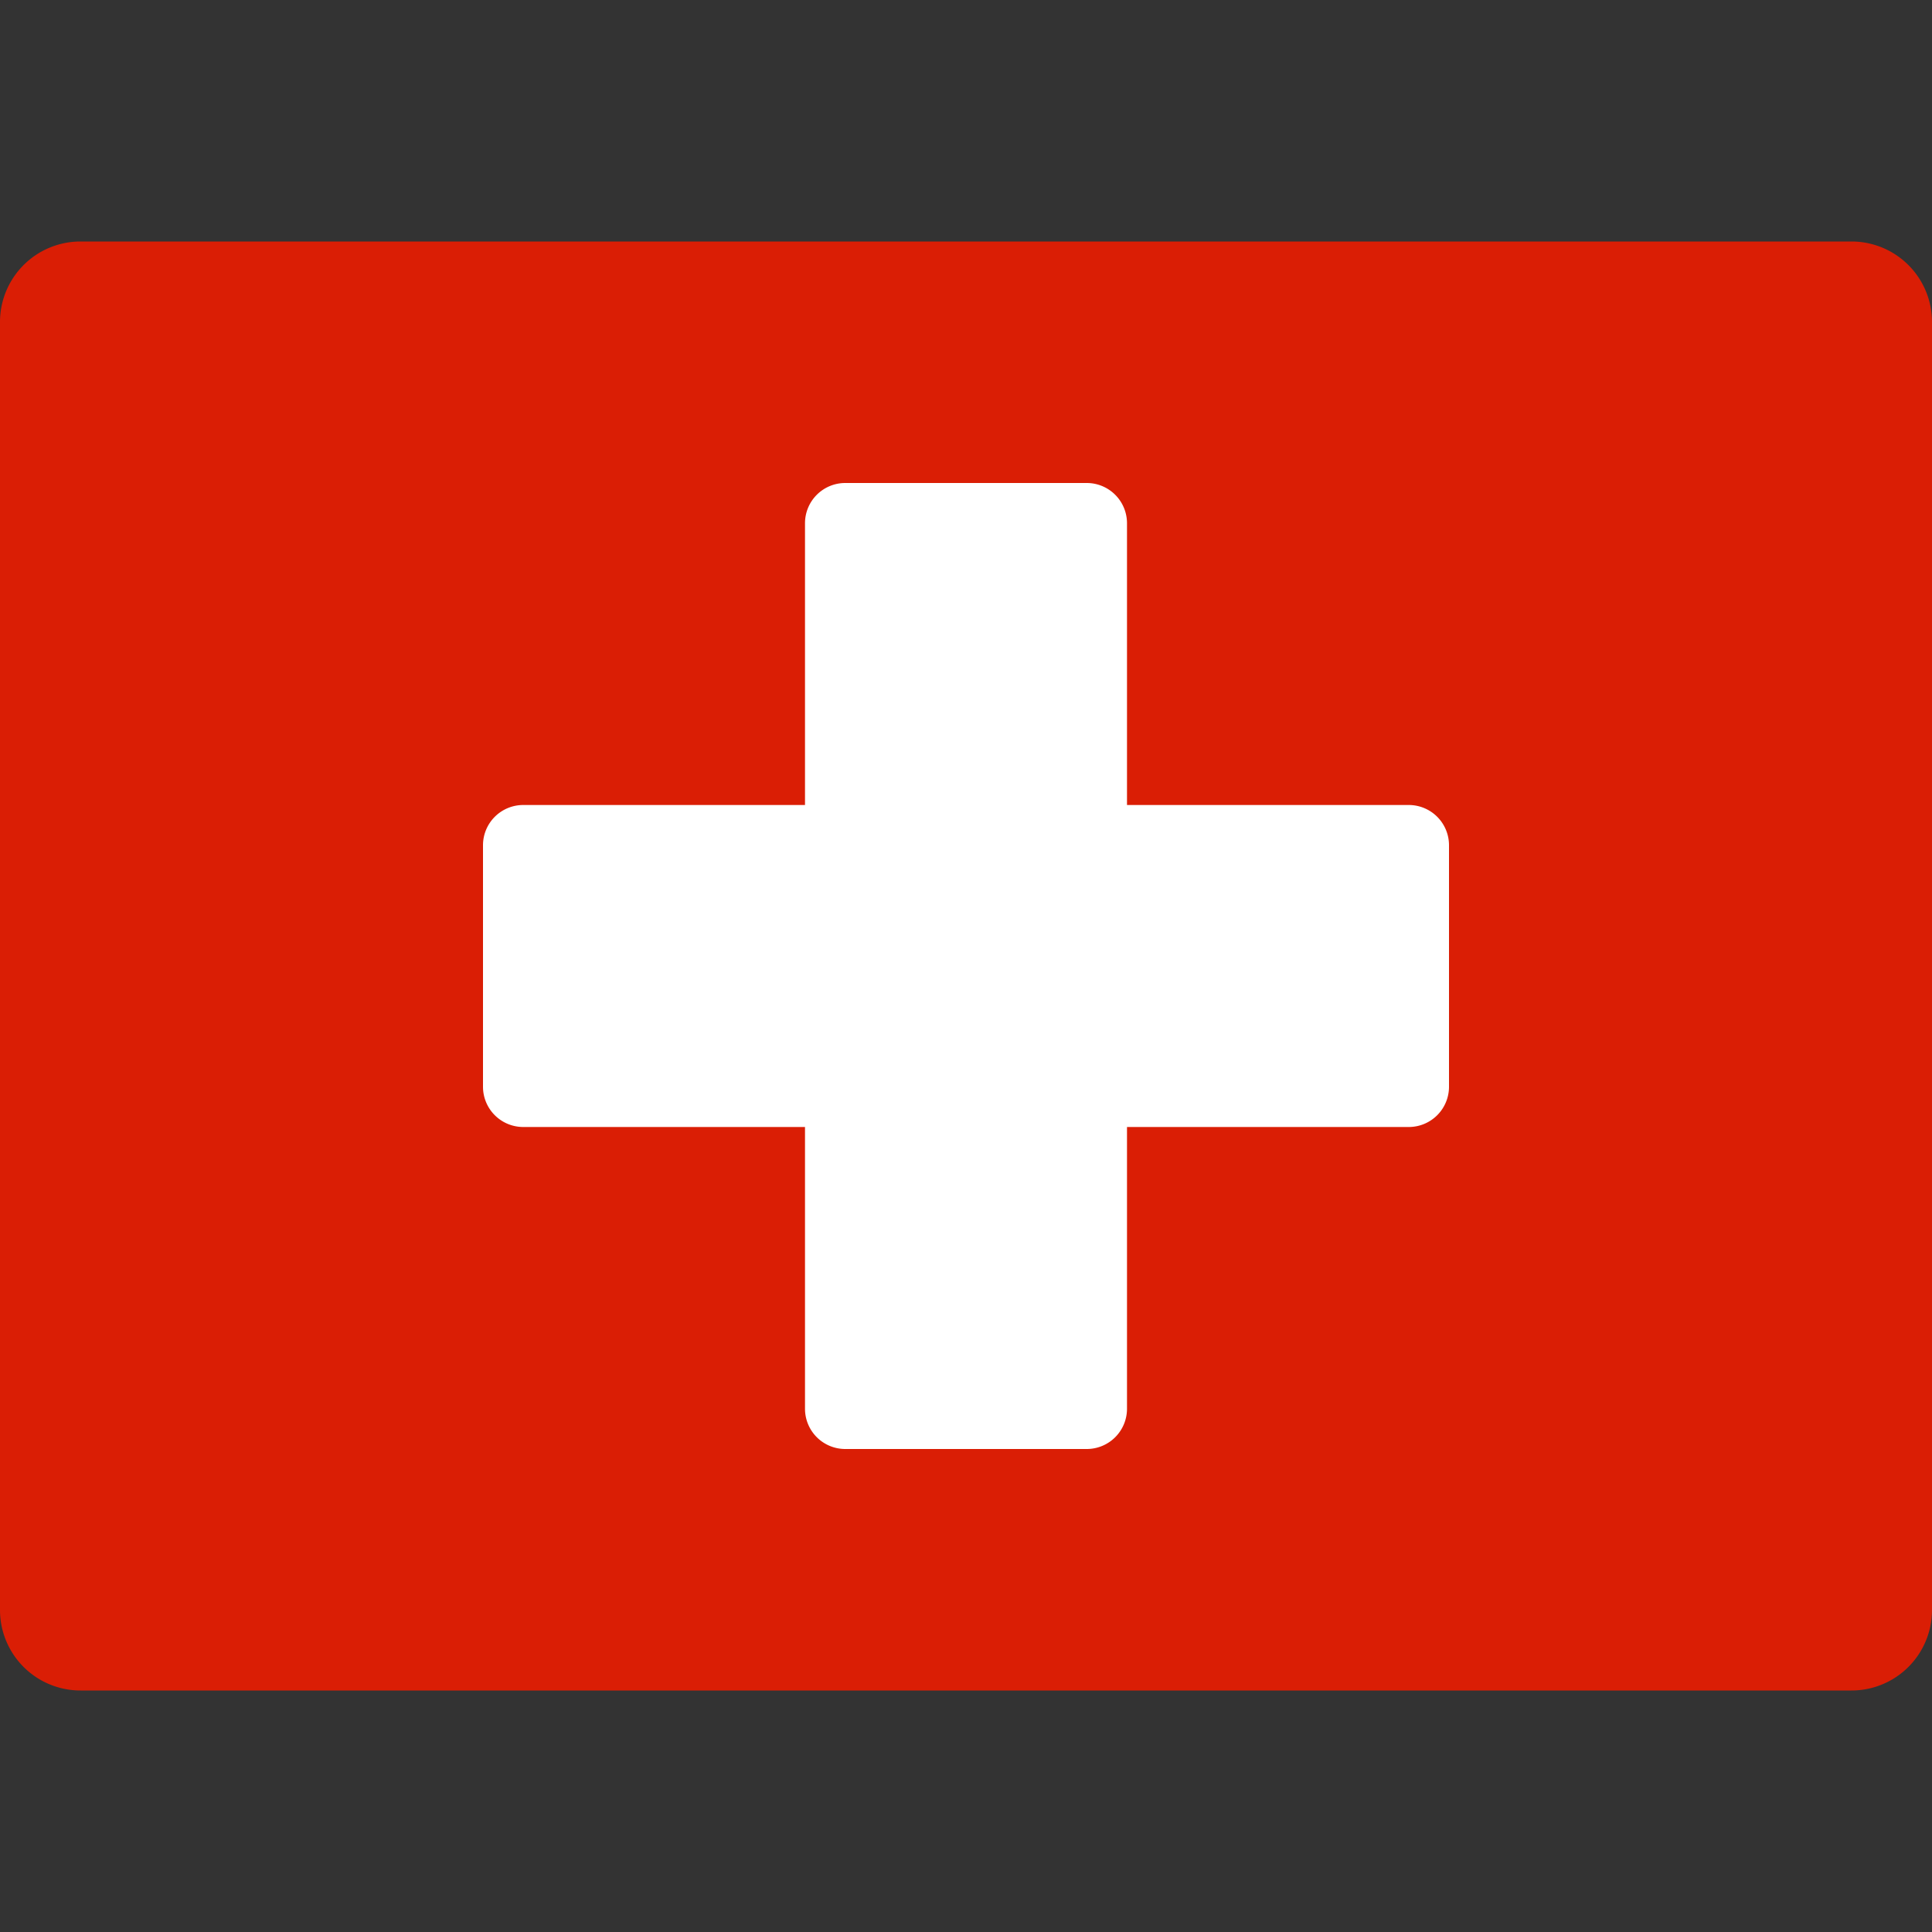<svg xmlns="http://www.w3.org/2000/svg" width="48" height="48"><rect width="100%" height="100%" fill="#333333" stroke="none"/><g class="nc-icon-wrapper"><path fill="#DA1E05" d="M48 40a2 2 0 0 1-2 2H2a2 2 0 0 1-2-2V8a2 2 0 0 1 2-2h44a2 2 0 0 1 2 2z"/><path fill="#FFF" d="M35 28H13a1 1 0 0 1-1-1v-6a1 1 0 0 1 1-1h22a1 1 0 0 1 1 1v6a1 1 0 0 1-1 1"/><path fill="#FFF" d="M27 36h-6a1 1 0 0 1-1-1V13a1 1 0 0 1 1-1h6a1 1 0 0 1 1 1v22a1 1 0 0 1-1 1"/></g></svg>